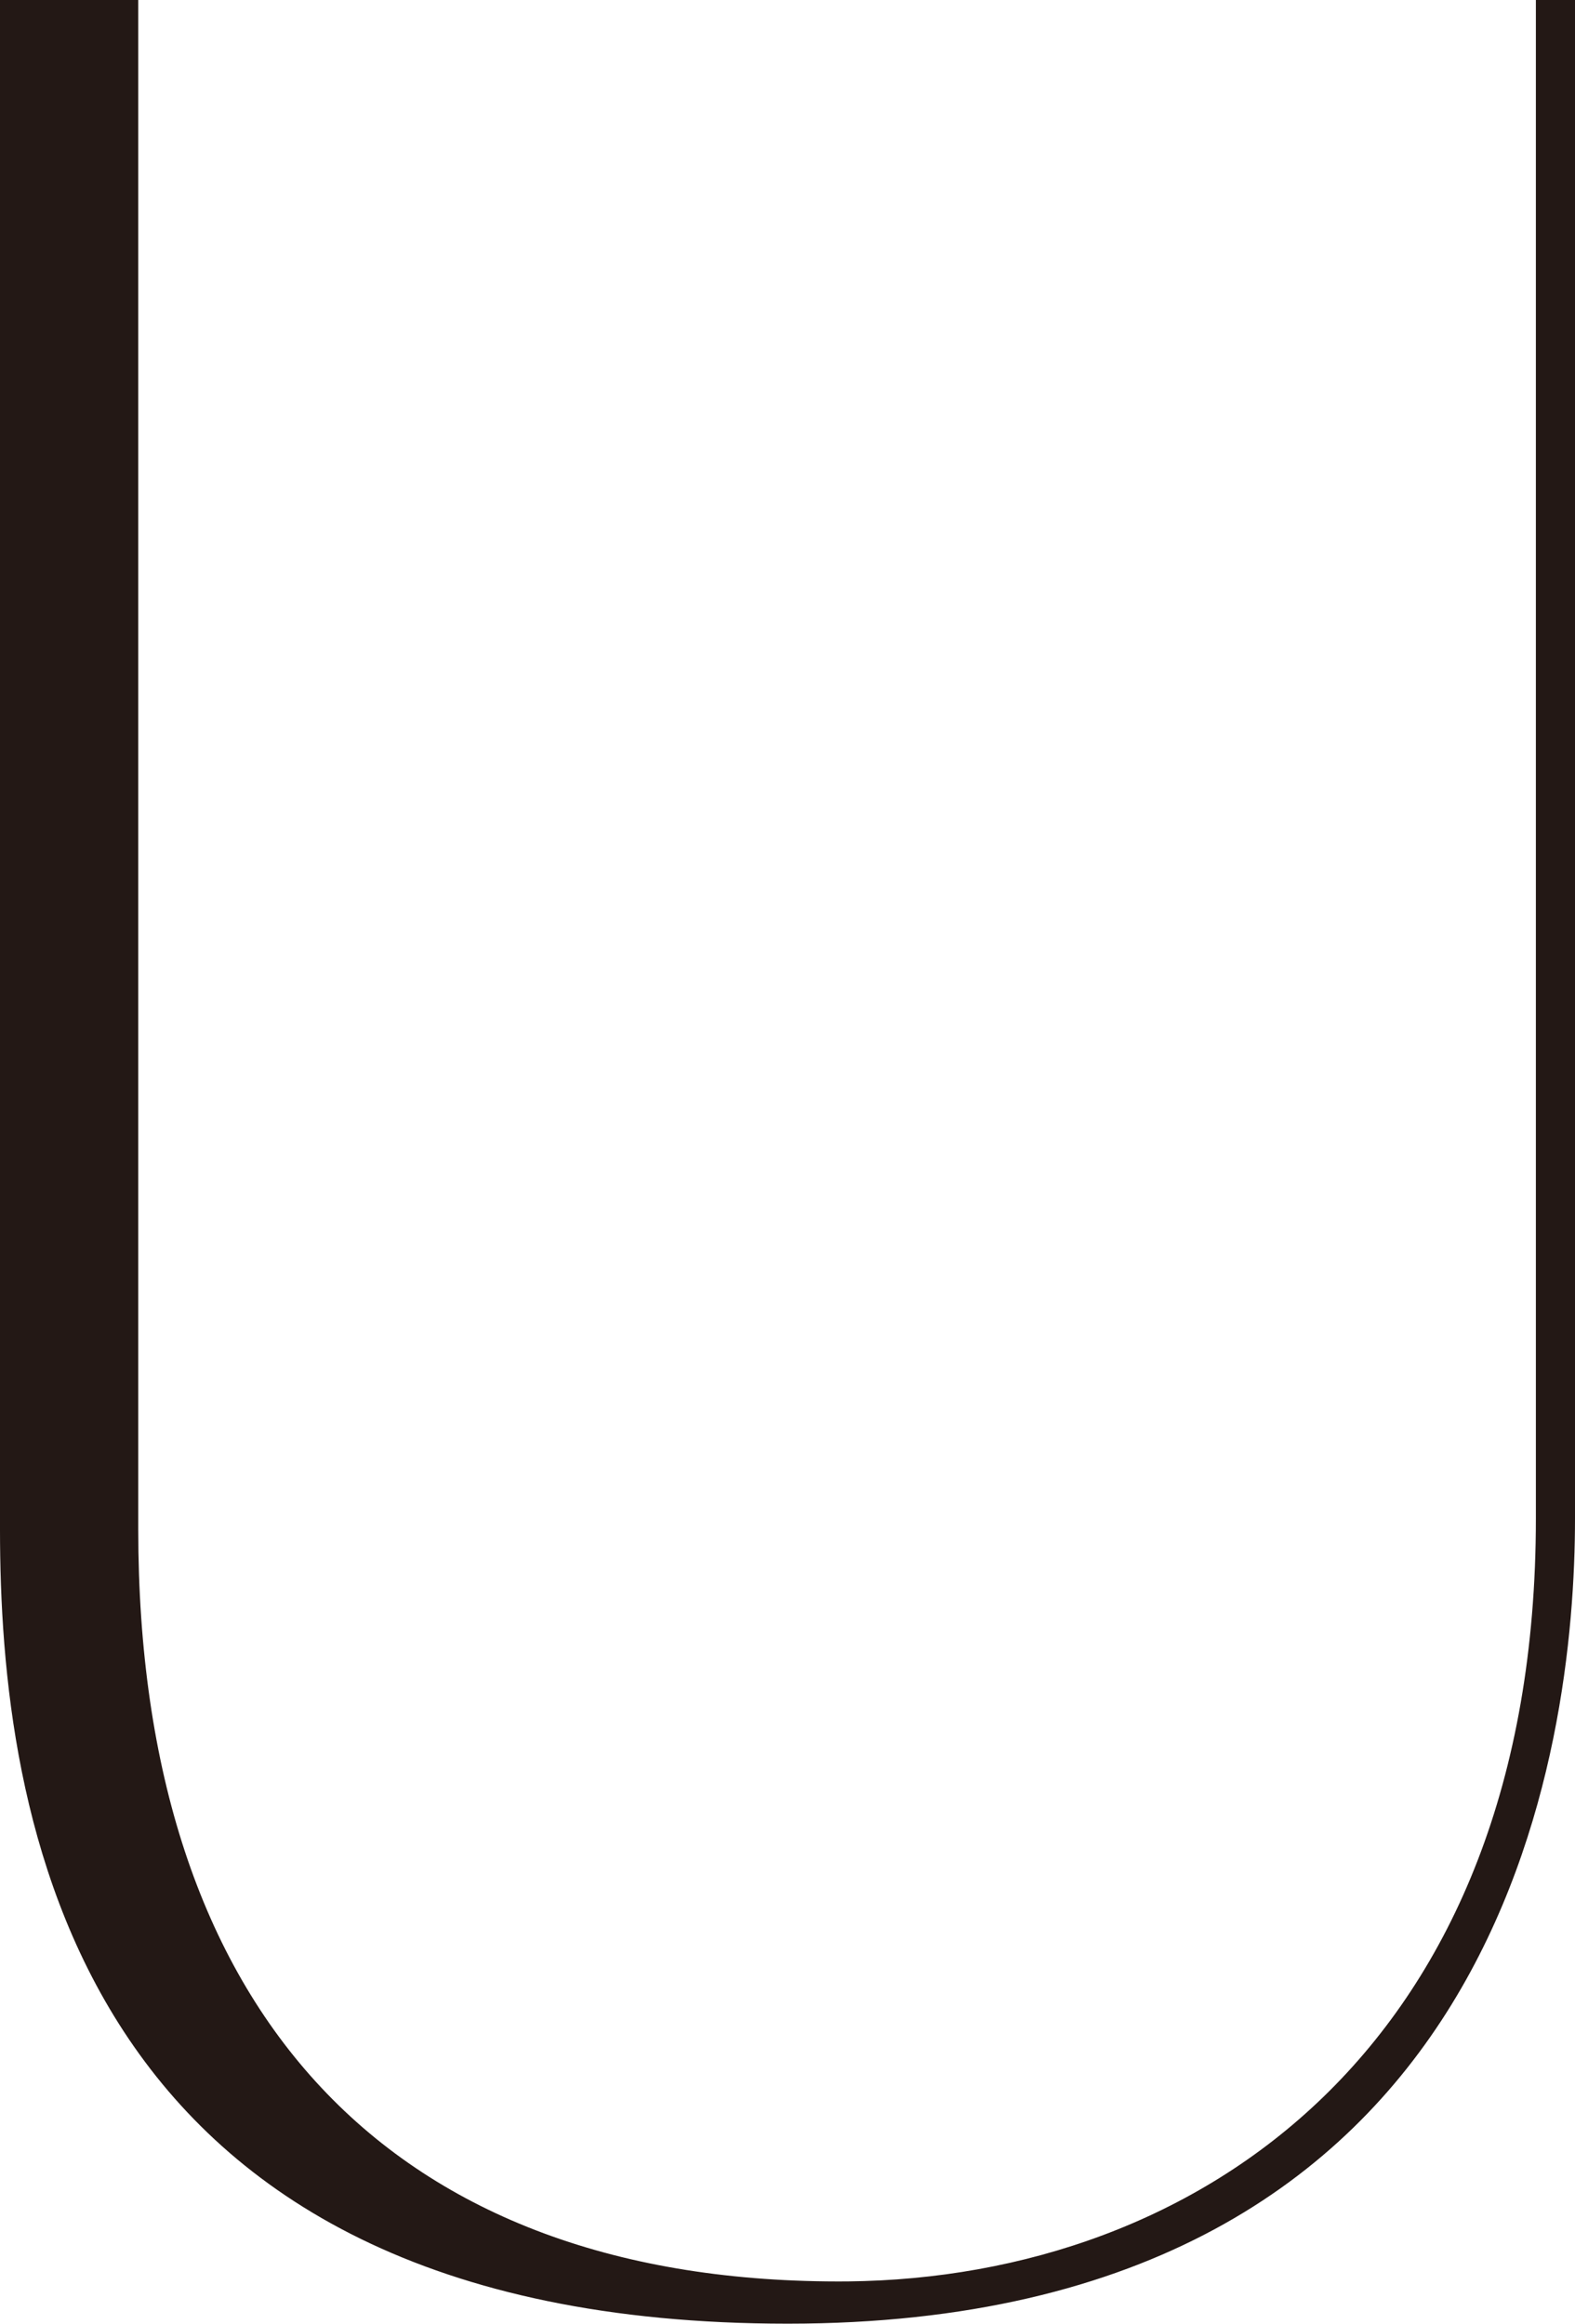 <?xml version="1.0" encoding="UTF-8"?><svg id="_レイヤー_2" xmlns="http://www.w3.org/2000/svg" viewBox="0 0 30.19 44.54"><defs><style>.cls-1{fill:#231815;}</style></defs><g id="design"><path class="cls-1" d="m2.65,0v29.31c0,9.25,4.83,14.48,13.6,14.41,6.73-.07,13.19-4.49,13.19-14.62V0h.75v29.1c0,4.28-1.29,15.43-15.09,15.43S0,34.68,0,29.31V0h2.65Z"/></g></svg>